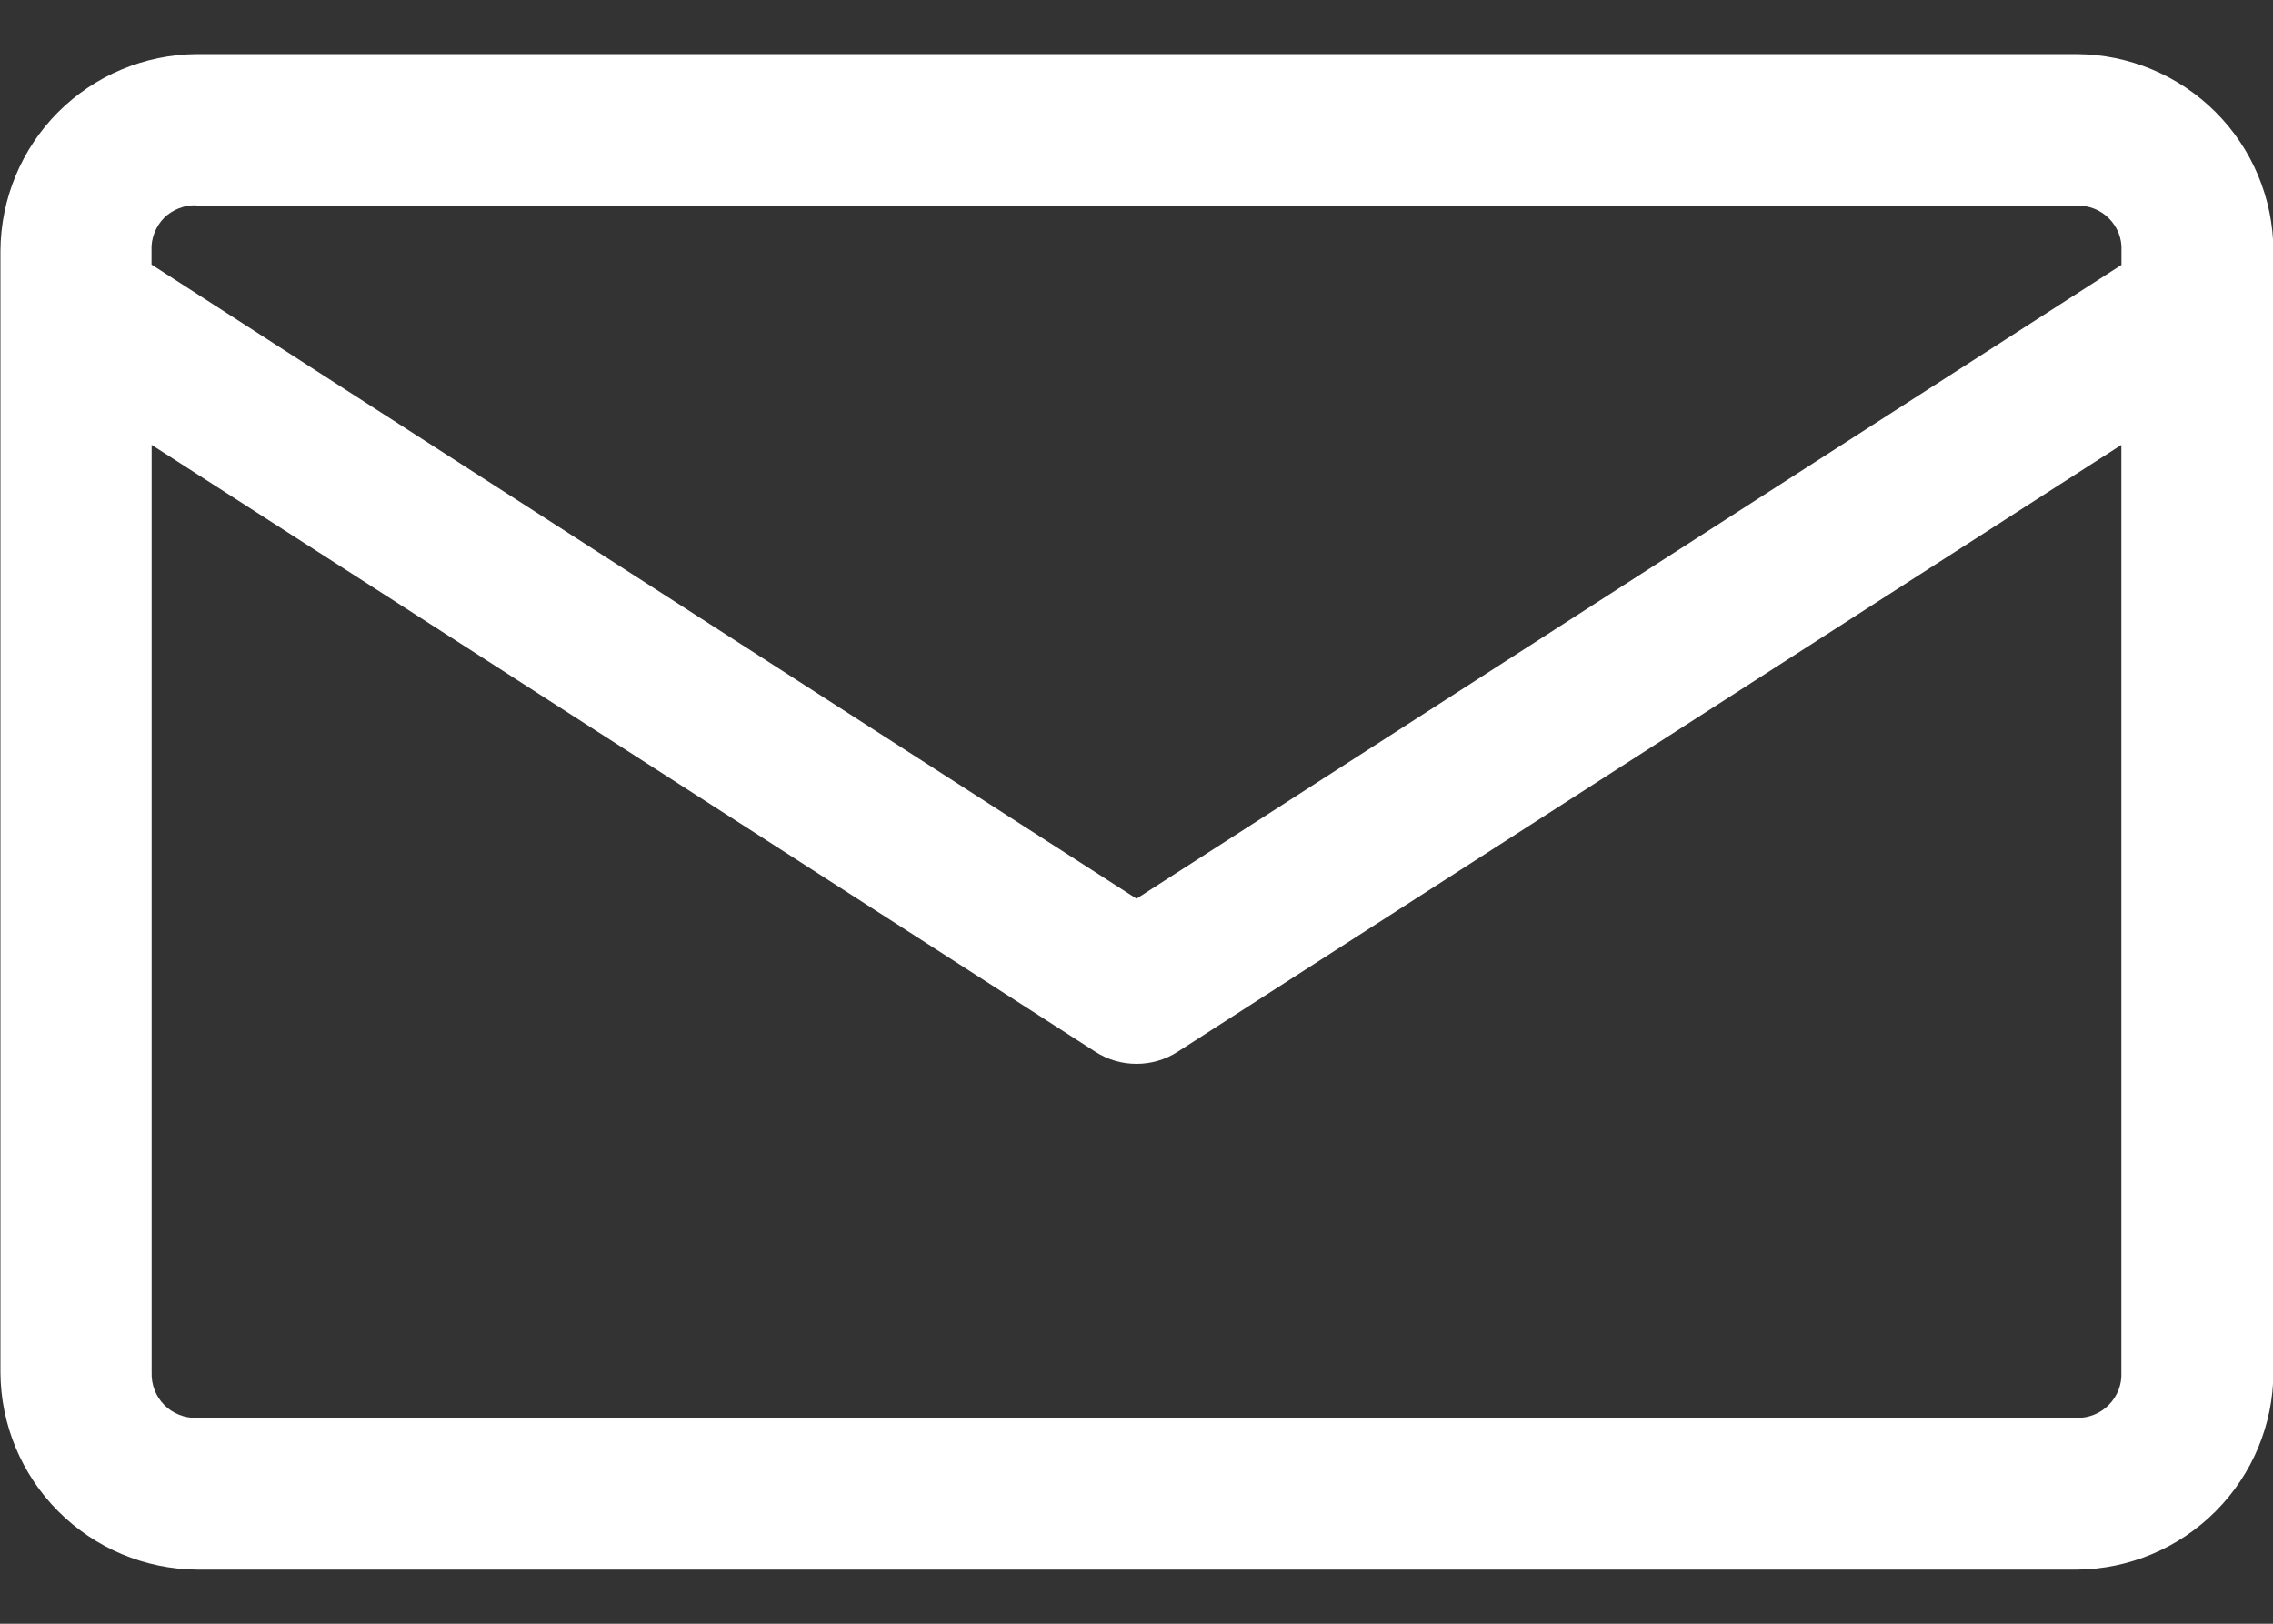 <svg width="21" height="15" viewBox="0 0 21 15" fill="none" xmlns="http://www.w3.org/2000/svg">
<rect x="0" y="0" width="21" height="15" fill="#333333" stroke="none"/>
<g clip-path="url(#clip0_2305_3607)">
<path d="M1.816 0.5C1.336 0.504 0.877 0.696 0.537 1.036C0.198 1.376 0.007 1.836 0.004 2.316V12.677C0.006 13.159 0.198 13.62 0.538 13.961C0.878 14.302 1.338 14.496 1.82 14.5H19.188C19.669 14.496 20.13 14.302 20.47 13.961C20.81 13.62 21.002 13.159 21.004 12.677V2.316C21.001 1.834 20.809 1.374 20.468 1.034C20.127 0.694 19.666 0.502 19.185 0.5H1.816ZM1.816 1.9H19.185C19.24 1.898 19.295 1.907 19.346 1.927C19.398 1.947 19.445 1.978 19.484 2.017C19.523 2.056 19.553 2.102 19.574 2.154C19.594 2.205 19.603 2.261 19.6 2.316V2.447L10.5 8.302L3.488 3.79L1.4 2.444V2.312C1.397 2.257 1.407 2.202 1.427 2.151C1.447 2.099 1.477 2.052 1.516 2.013C1.555 1.974 1.602 1.944 1.654 1.924C1.705 1.904 1.76 1.894 1.816 1.897L1.816 1.9ZM1.401 4.11L10.121 9.717C10.234 9.79 10.366 9.828 10.5 9.828C10.634 9.828 10.766 9.79 10.879 9.717L19.599 4.11V12.677C19.602 12.733 19.593 12.788 19.573 12.84C19.552 12.892 19.522 12.939 19.483 12.978C19.444 13.018 19.397 13.049 19.346 13.069C19.294 13.09 19.239 13.1 19.184 13.098H1.816C1.761 13.1 1.706 13.09 1.654 13.069C1.603 13.049 1.556 13.018 1.517 12.978C1.478 12.939 1.448 12.892 1.428 12.84C1.408 12.788 1.399 12.733 1.401 12.677V4.109V4.11Z" fill="white"/>
</g>
<defs>
<clipPath id="clip0_2305_3607">
<rect width="21" height="14" fill="white" transform="translate(0 0.5)"/>
</clipPath>
</defs>
</svg>
